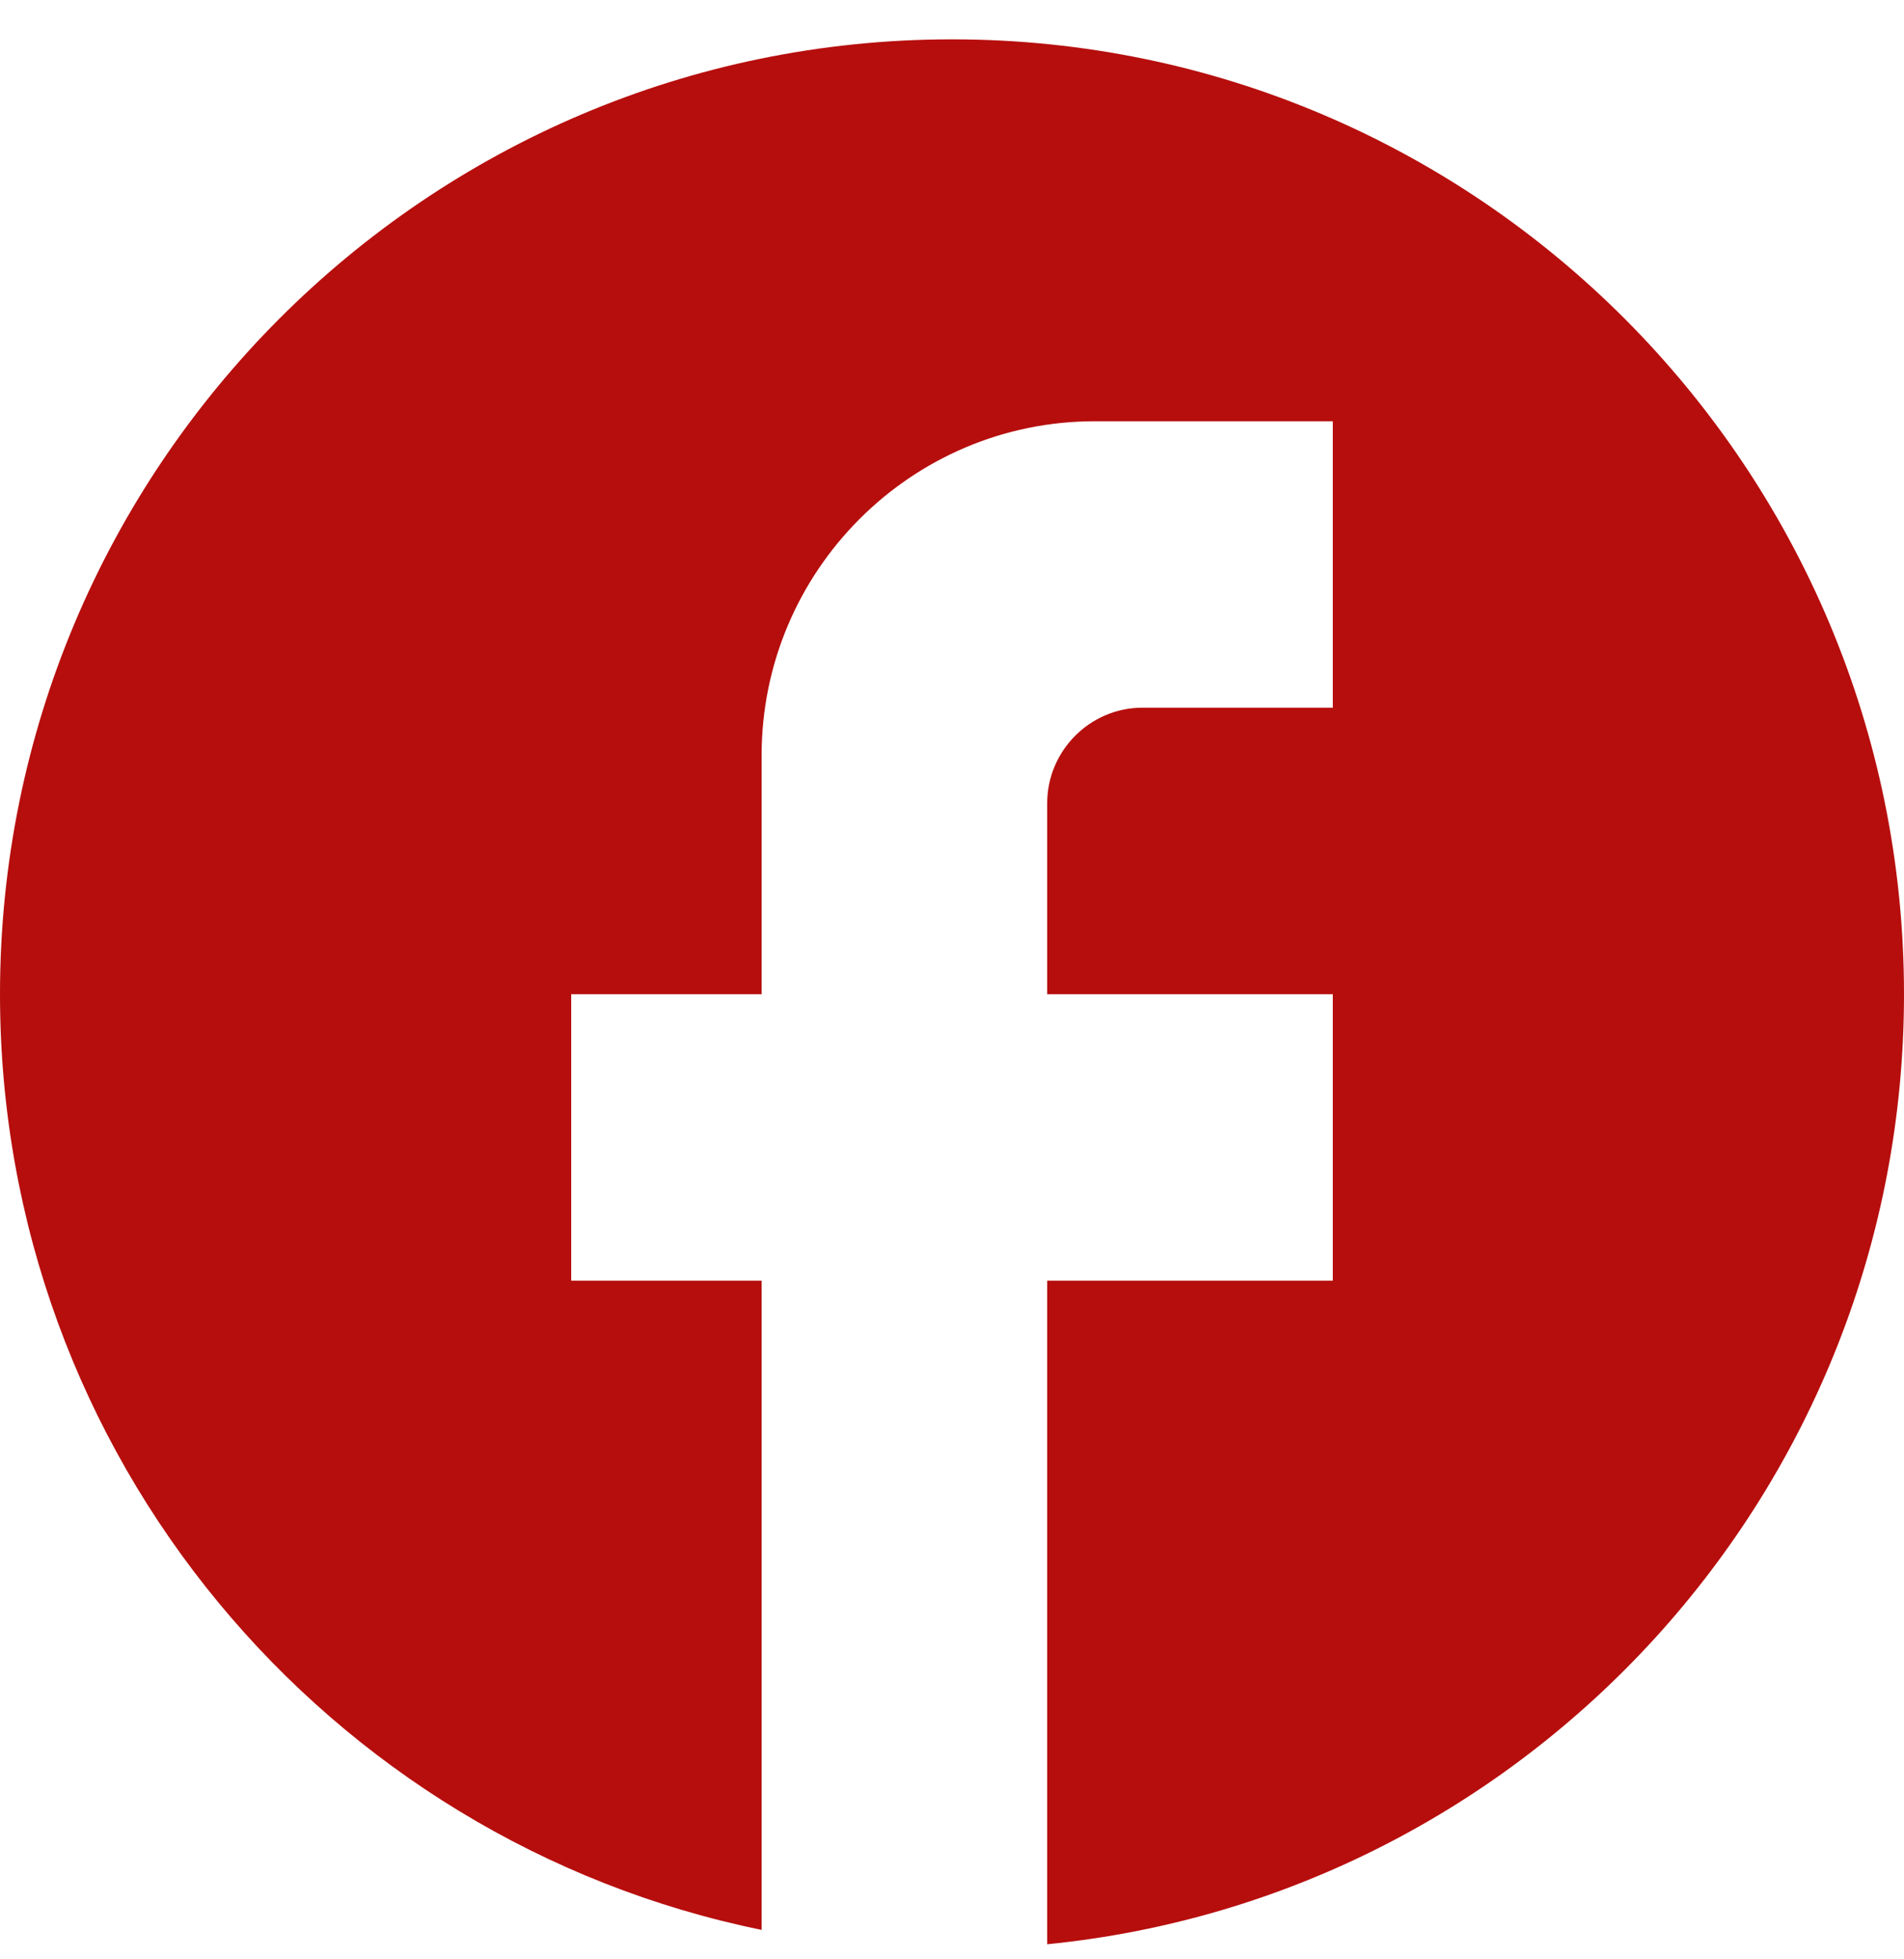 <svg width="35" height="36" viewBox="0 0 35 36" fill="none" xmlns="http://www.w3.org/2000/svg">
<path d="M35 18.267C35 8.582 27.16 0.723 17.5 0.723C7.84 0.723 0 8.582 0 18.267C0 26.758 6.02 33.828 14 35.459V23.53H10.5V18.267H14V13.881C14 10.495 16.747 7.74 20.125 7.74H24.5V13.003H21C20.038 13.003 19.25 13.793 19.25 14.758V18.267H24.5V23.53H19.25V35.723C28.087 34.846 35 27.372 35 18.267Z" fill="#B60E0D"/>
</svg>
